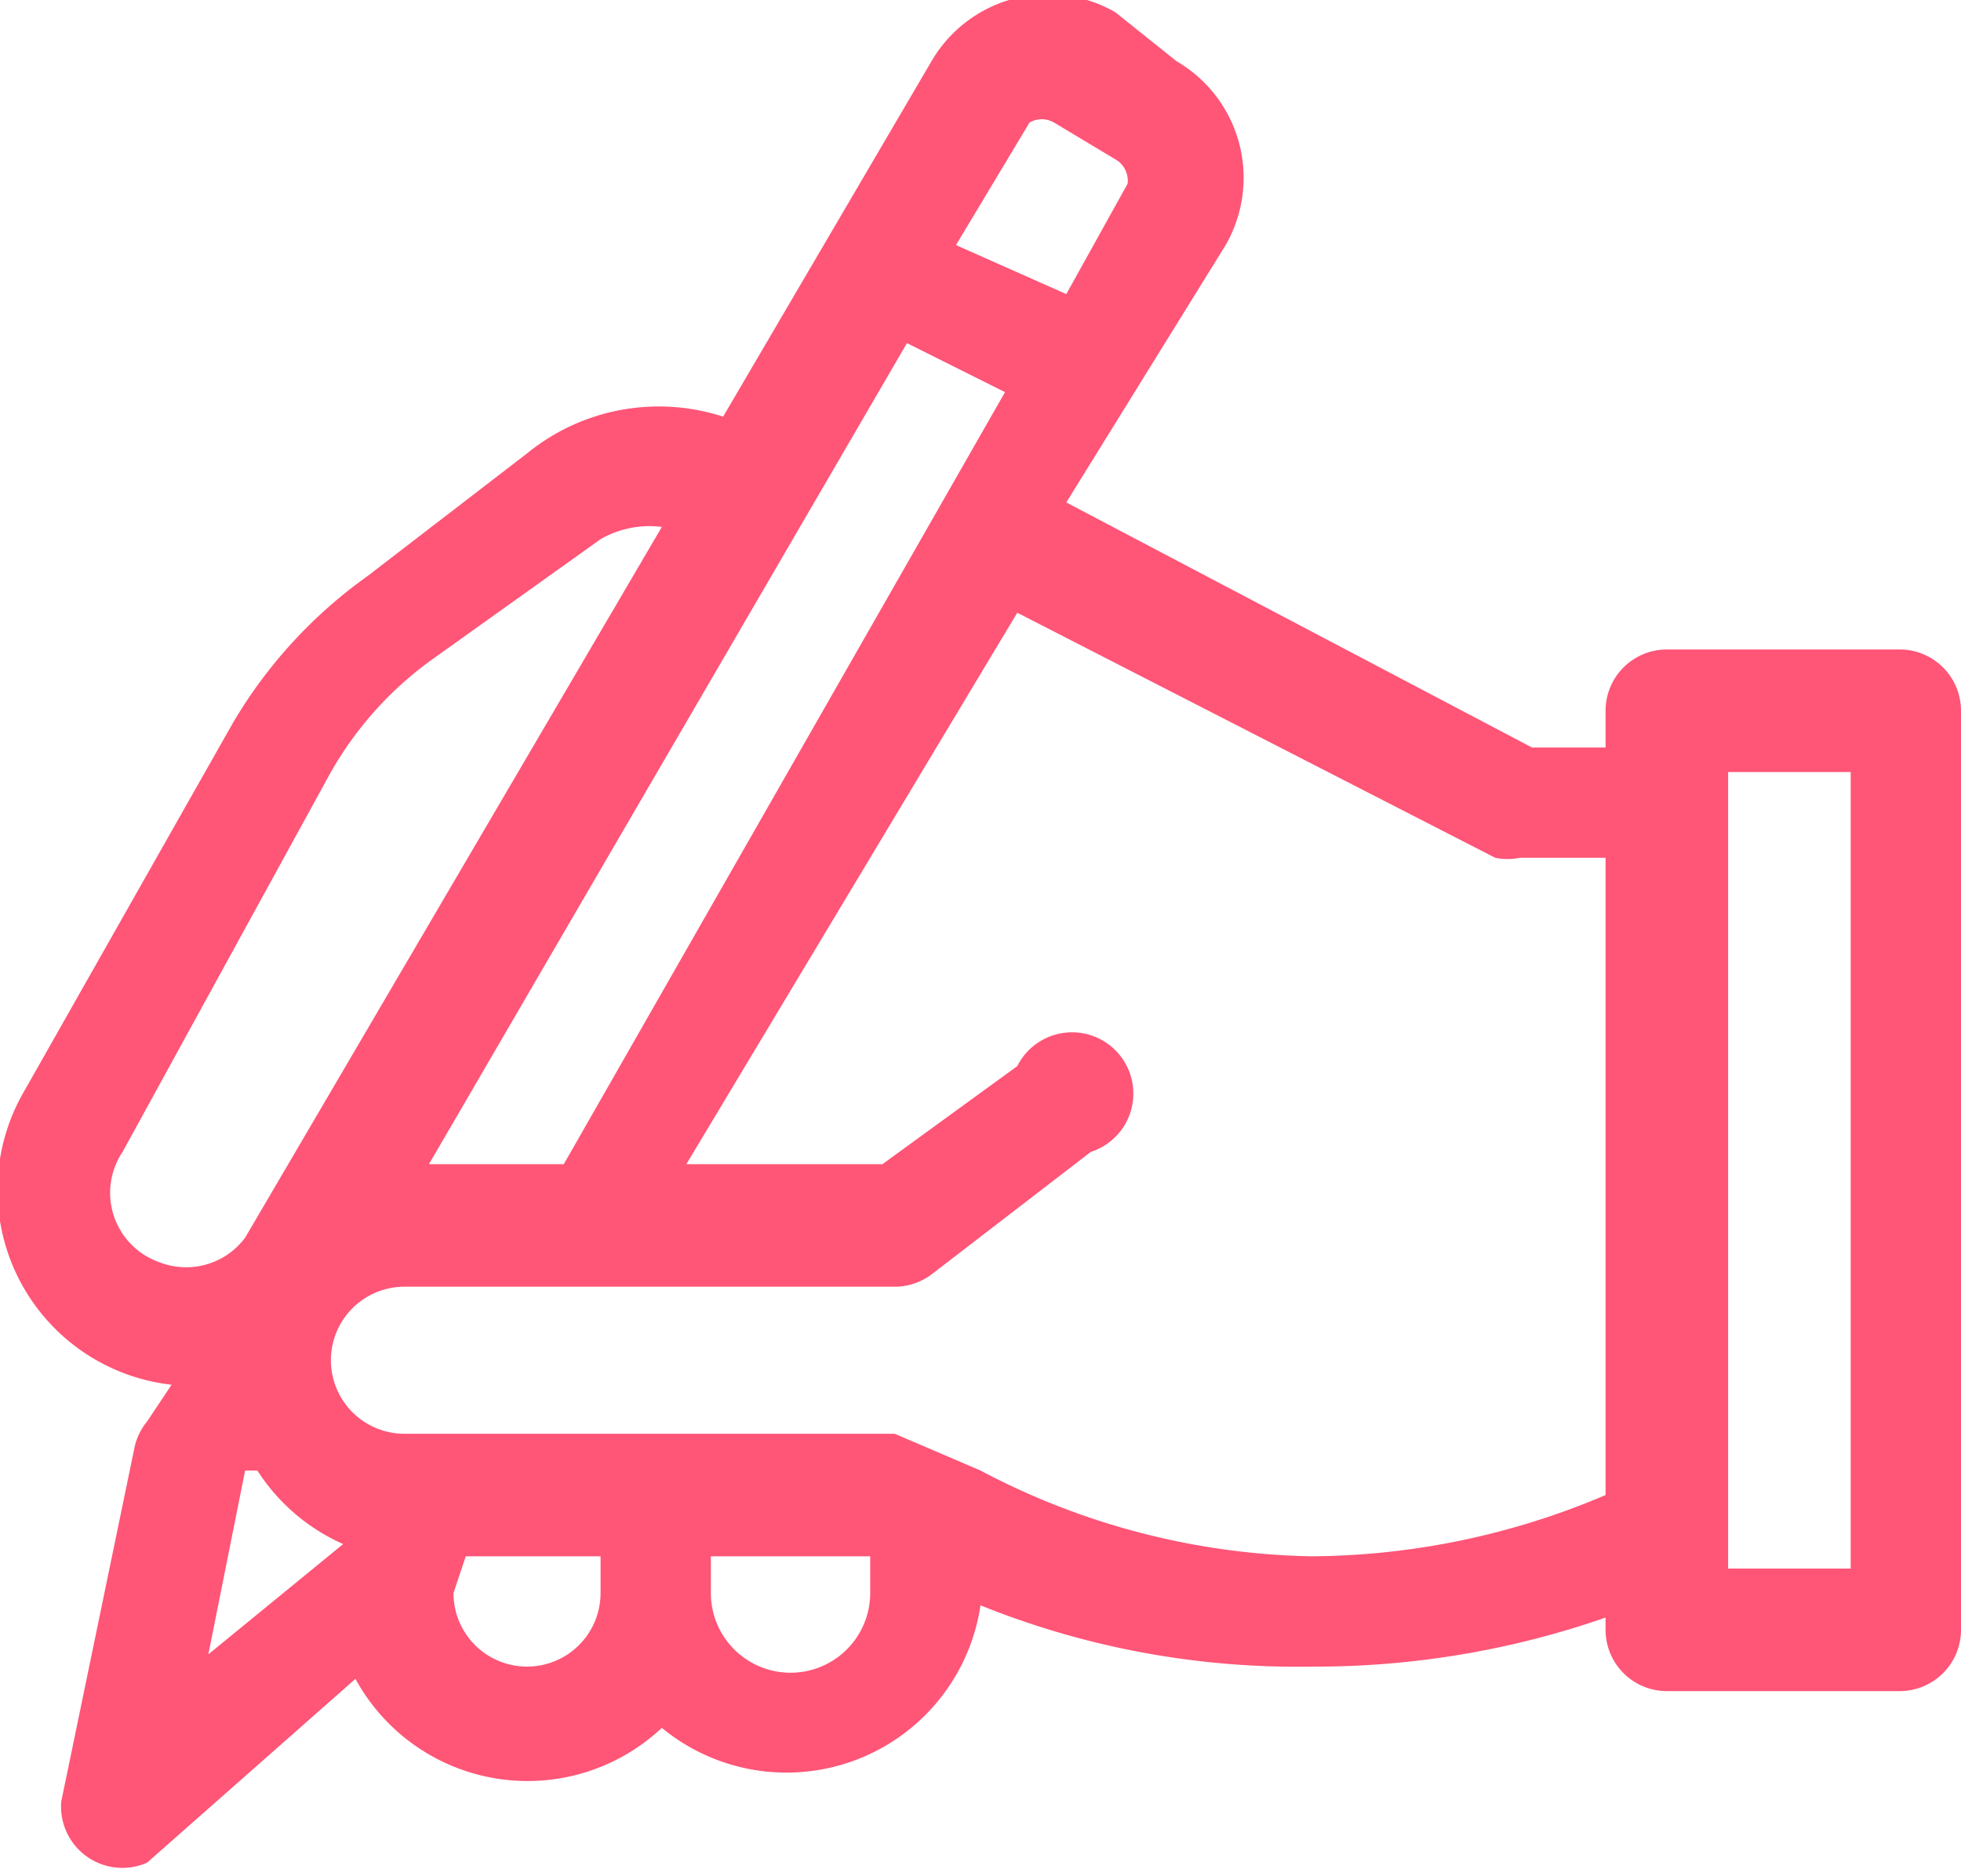 <svg data-name="レイヤー 1" xmlns="http://www.w3.org/2000/svg" viewBox="0 0 160 153.1"><path d="M155 53h-19a5 5 0 0 0-5 5v3h-6L87 41l13-21a11 11 0 0 0-4-15l-5-4a11 11 0 0 0-15 4L59 34a17 17 0 0 0-16 3L30 47a39 39 0 0 0-11 12L2 89a16 16 0 0 0 12 24l-2 3a5 5 0 0 0-1 2l-6 29a5 5 0 0 0 7 5l17-15a16 16 0 0 0 25 4 16 16 0 0 0 26-10 69 69 0 0 0 27 5 72 72 0 0 0 24-4v1a5 5 0 0 0 5 5h19a5 5 0 0 0 5-5V58a5 5 0 0 0-5-5ZM84 10a2 2 0 0 1 2 0l5 3a2 2 0 0 1 1 2l-5 9-9-4ZM74 28l8 4-36 63H35Zm-61 75a6 6 0 0 1-3-9l17-31a29 29 0 0 1 8-9l14-10a8 8 0 0 1 5-1l-34 58a6 6 0 0 1-7 2Zm4 32 3-15h1a16 16 0 0 0 7 6Zm32-5a6 6 0 0 1-12 0l1-3h11v3Zm22 0a6 6 0 0 1-13 0v-3h13v3Zm60-8a62 62 0 0 1-24 5 60 60 0 0 1-27-7l-7-3H33a6 6 0 1 1 0-12h40a5 5 0 0 0 3-1l13-10a5 5 0 1 0-6-7l-11 8H56l27-45 39 20a5 5 0 0 0 2 0h7v52Zm20 6h-10V63h10Z" style="fill:#f57"/></svg>